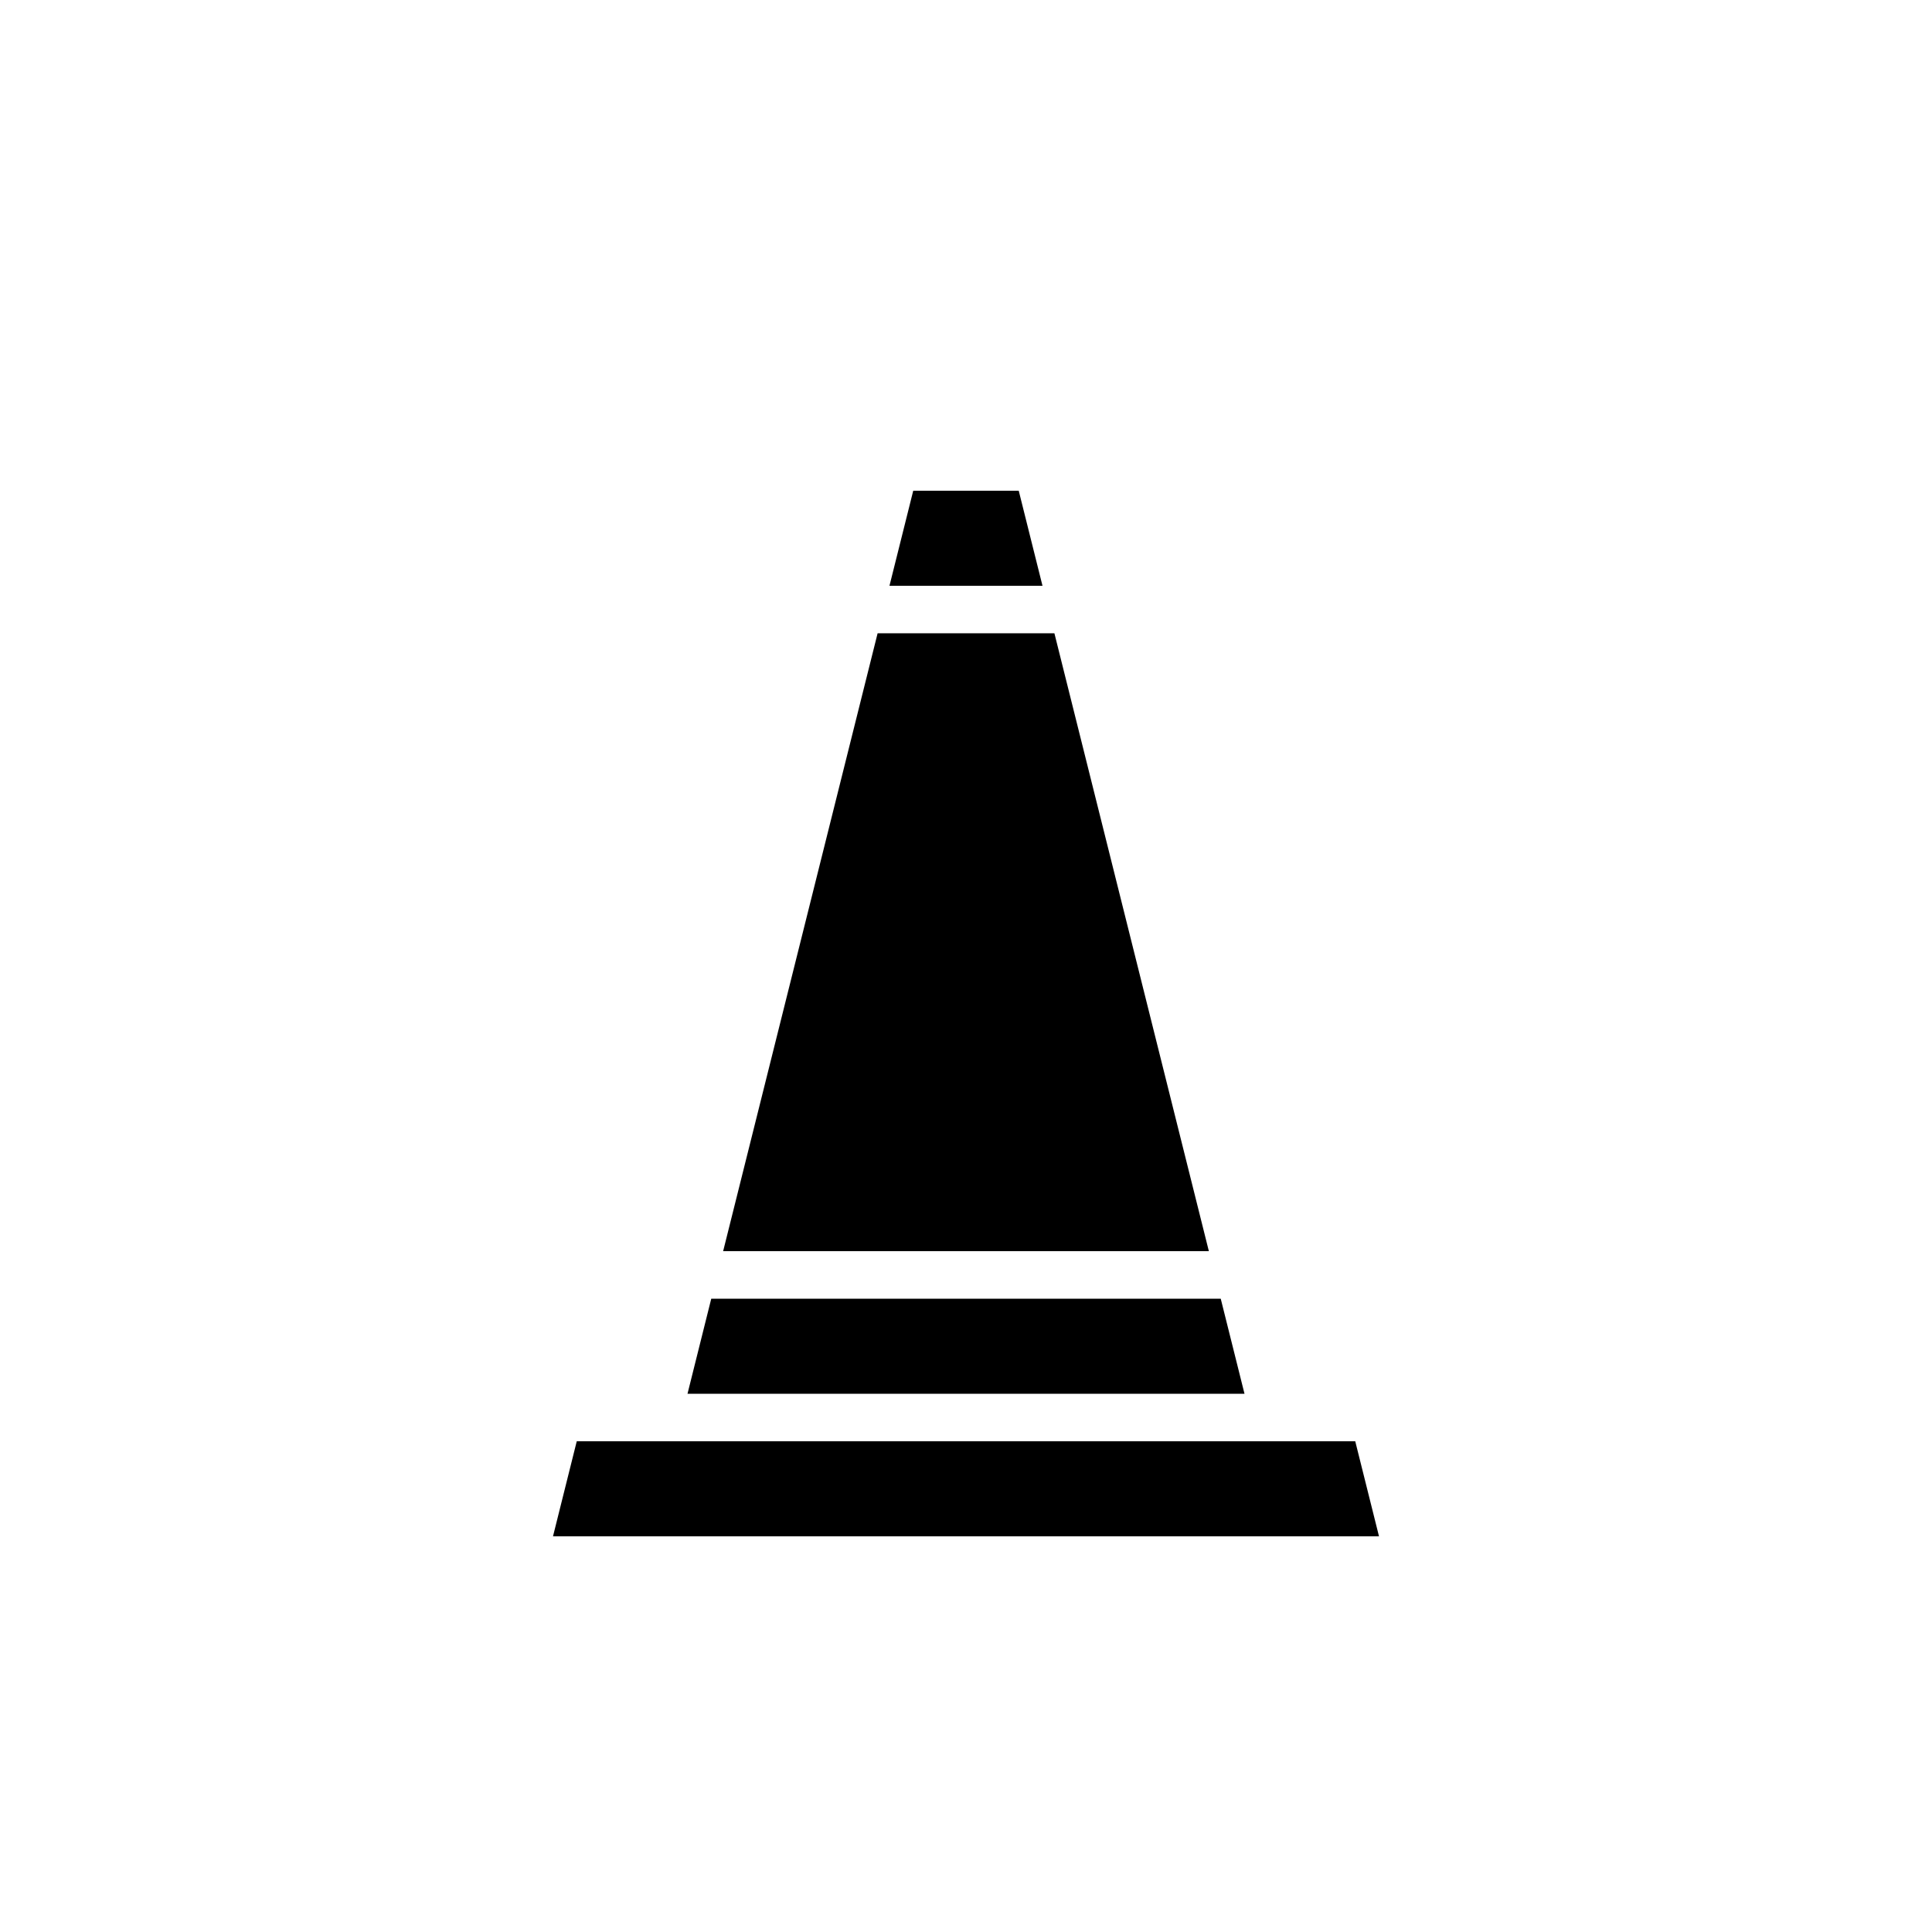 <?xml version="1.0" encoding="UTF-8"?>
<!-- Uploaded to: SVG Repo, www.svgrepo.com, Generator: SVG Repo Mixer Tools -->
<svg fill="#000000" width="800px" height="800px" version="1.1" viewBox="144 144 512 512" xmlns="http://www.w3.org/2000/svg">
 <path d="m464.36 475.57h-128.72l40.934-163.74h46.855zm-50.383-201.52 6.297 25.191h-40.555l6.297-25.191zm-81.488 214.12h135.02l6.297 25.191h-147.61zm-41.941 62.977 6.297-25.191h206.31l6.297 25.191z"/>
</svg>